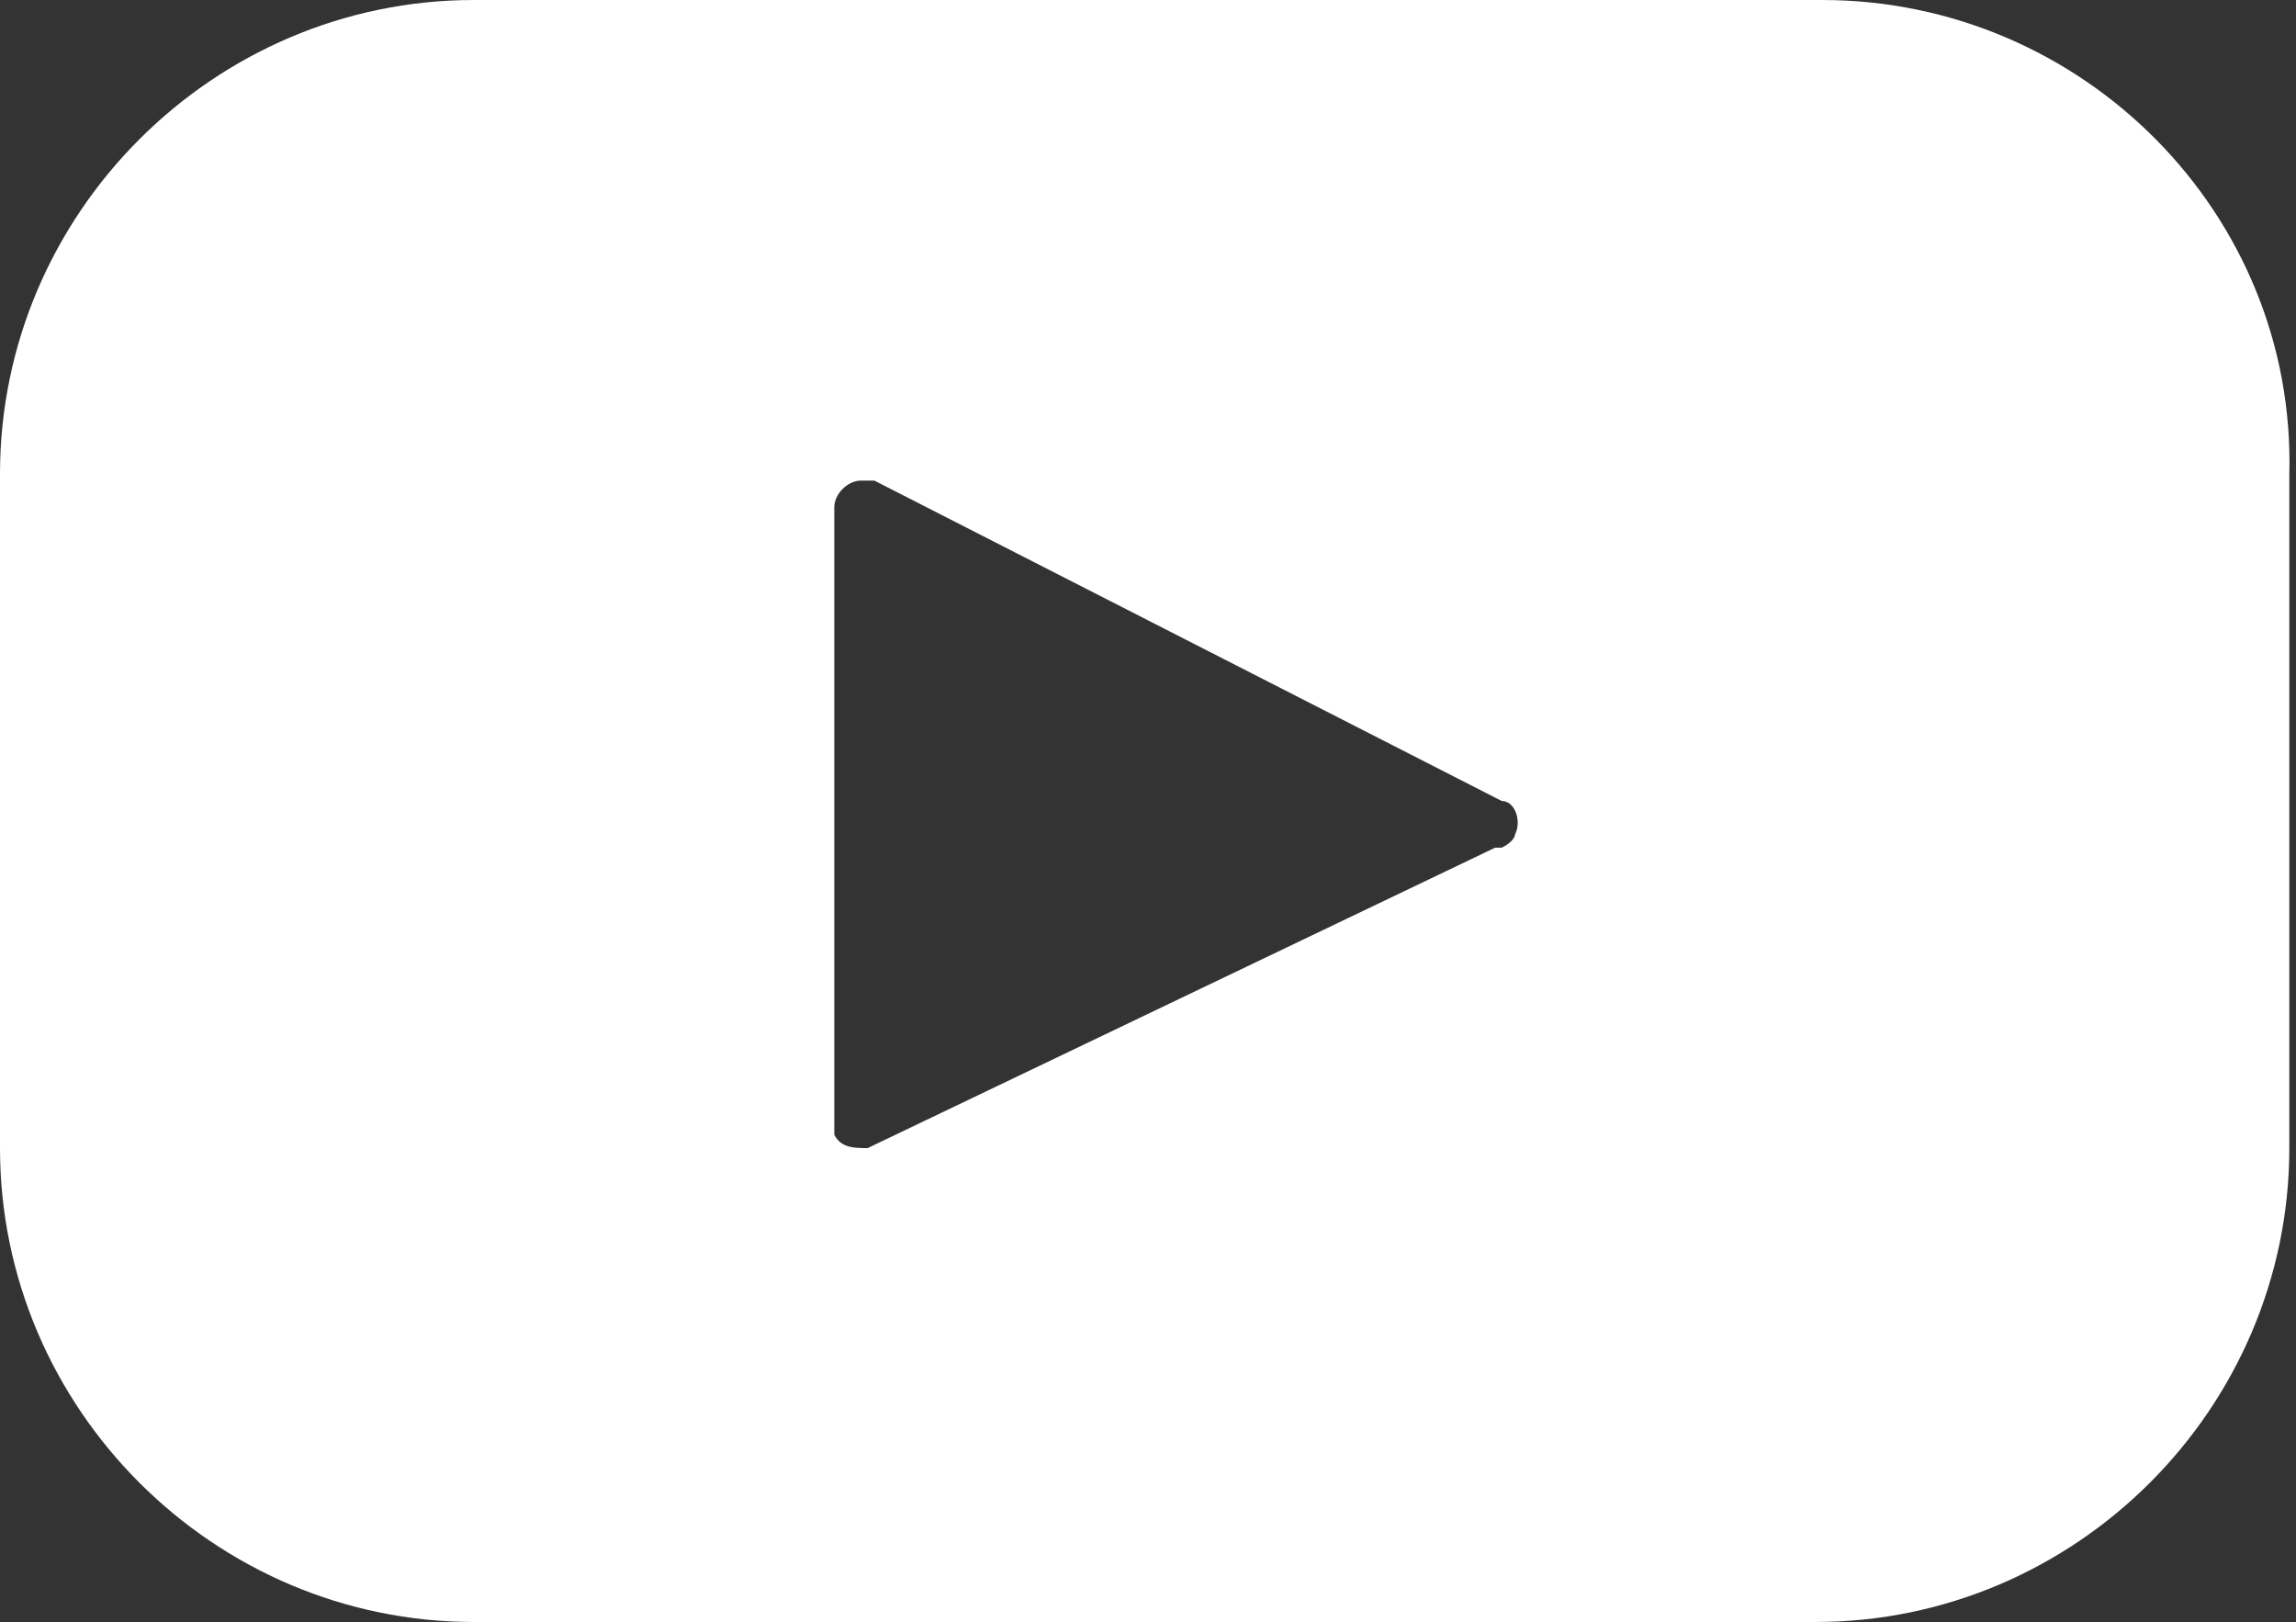 <?xml version="1.0" encoding="UTF-8"?>
<svg id="Layer_1" xmlns="http://www.w3.org/2000/svg" version="1.1" viewBox="0 0 34.4 24.3">
  <rect x="0" y="0" width="34.4" height="24.3" fill="#333333" stroke="none"/>
  <!-- Generator: Adobe Illustrator 29.6.1, SVG Export Plug-In . SVG Version: 2.1.1 Build 9)  -->
  <defs>
    <style>
      .st0 {
        fill: #fff;
      }
    </style>
  </defs>
  <g id="YouTube">
    <g id="youtube-svgrepo-com">
      <path id="Path_24" class="st0" d="M27.3,0H7.1C3.2,0,0,3.2,0,7.1h0v10.1c0,3.9,3.2,7.1,7.1,7.1h20.1c3.9,0,7.1-3.2,7.1-7.1h0V7.1C34.4,3.2,31.2,0,27.3,0h0ZM22.4,12.7l-9.4,4.5c-.2,0-.4,0-.5-.2,0,0,0-.1,0-.2V7.6c0-.2.2-.4.4-.4,0,0,.1,0,.2,0l9.4,4.8c.2,0,.3.3.2.5,0,0,0,.1-.2.2Z"/>
    </g>
  </g>
</svg>